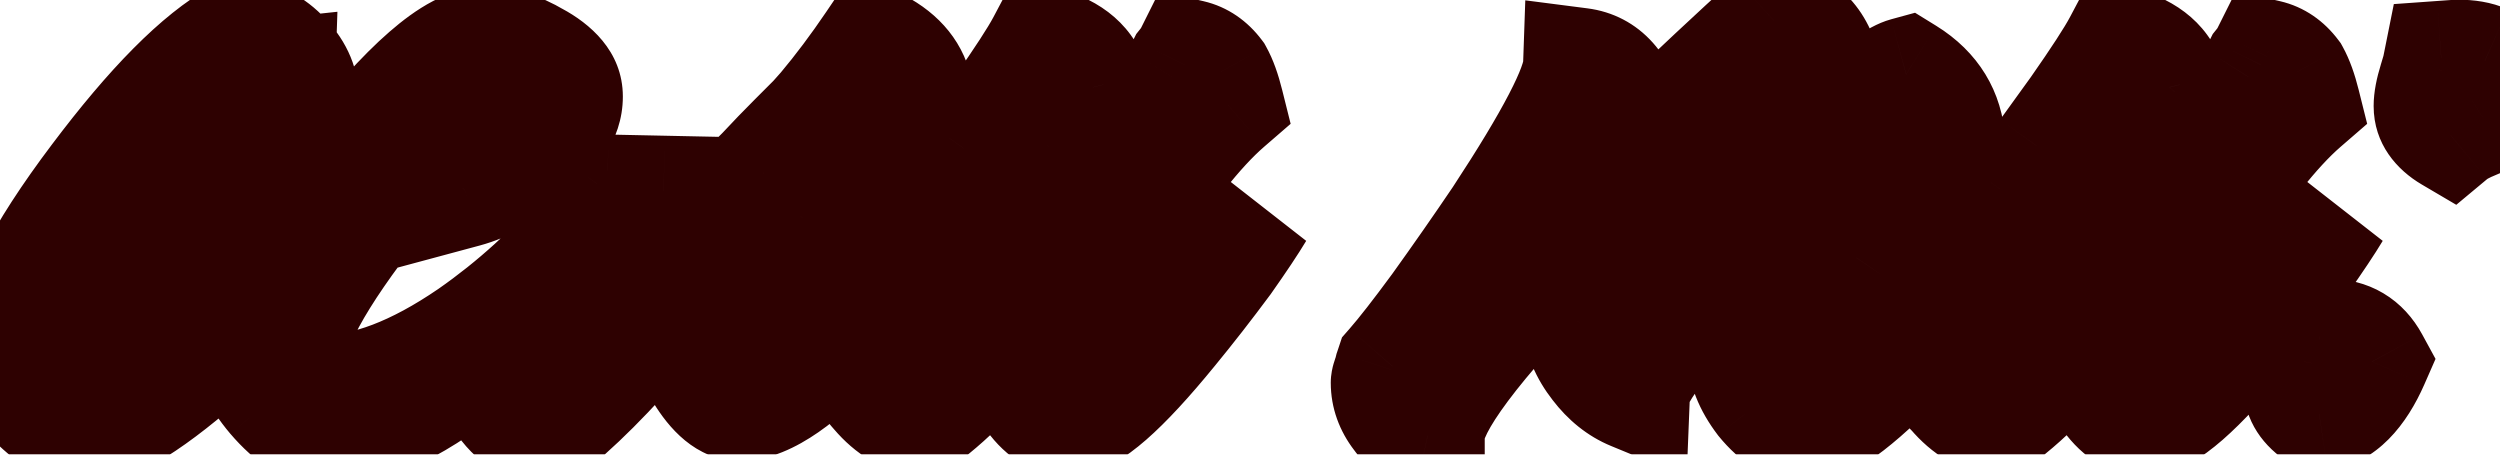 <?xml version="1.0" encoding="UTF-8"?> <svg xmlns="http://www.w3.org/2000/svg" width="121" height="22" viewBox="0 0 121 22" fill="none"><mask id="path-1-outside-1_909_48" maskUnits="userSpaceOnUse" x="-3" y="-2" width="127" height="27" fill="black"><rect fill="white" x="-3" y="-2" width="127" height="27"></rect><path d="M11.592 1.78C12.349 1.78 13.03 2.083 13.636 2.688C14.279 3.332 14.601 4.013 14.601 4.732L14.43 5.186L14.203 5.697C13.976 6.113 13.787 6.51 13.636 6.888C13.106 7.948 12.595 8.875 12.103 9.67C10.741 11.902 9.511 13.018 8.414 13.018C7.203 13.018 6.257 12.546 5.576 11.6L5.349 11.883L5.122 12.224L4.668 12.962C4.214 13.567 3.854 14.097 3.589 14.551C2.757 15.951 2.341 17.049 2.341 17.843C2.341 18.789 2.719 19.262 3.476 19.262C4.952 19.262 7.165 18.108 10.117 15.8C11.252 14.892 12.387 13.908 13.522 12.848C14.506 11.94 15.282 11.146 15.849 10.464C14.866 12.205 13.125 14.229 10.627 16.538C7.903 19.073 5.727 20.53 4.1 20.908C3.23 20.643 2.435 20.151 1.716 19.432C0.922 18.638 0.524 17.824 0.524 16.992C0.524 15.138 1.924 12.356 4.724 8.648C7.373 5.129 9.644 2.84 11.536 1.78H11.592ZM13.466 3.653C12.406 3.767 11.006 4.807 9.265 6.775C8.66 7.494 8.017 8.326 7.335 9.272C7.071 9.575 6.787 9.935 6.484 10.351L6.143 10.862L5.86 11.259C6.011 11.373 6.181 11.448 6.371 11.486C6.56 11.562 6.73 11.6 6.881 11.6C7.979 11.6 9.36 10.54 11.025 8.421C12.614 6.378 13.428 4.788 13.466 3.653ZM23.526 2.121C24.282 2.121 25.077 2.367 25.91 2.859C26.893 3.388 27.385 3.994 27.385 4.675C27.385 5.583 26.78 6.529 25.569 7.513C24.51 8.383 23.488 8.951 22.504 9.216C22.769 8.951 23.053 8.648 23.355 8.307C23.734 7.853 24.074 7.418 24.377 7.002C25.21 5.905 25.645 5.072 25.683 4.505L24.945 4.164C23.393 4.202 21.142 6.075 18.19 9.783C15.315 13.416 13.877 16.065 13.877 17.73C13.877 18.184 14.066 18.524 14.444 18.751C14.747 18.903 15.144 18.978 15.636 18.978C17.755 18.978 20.139 18.07 22.788 16.254C24.907 14.778 26.818 13.037 28.521 11.032C27.499 13.075 25.701 15.156 23.128 17.276C20.328 19.622 17.907 20.795 15.863 20.795C15.031 20.795 14.16 20.265 13.252 19.205C12.42 18.221 12.004 17.294 12.004 16.424C12.004 14.797 13.536 12.035 16.601 8.137C19.704 4.126 22.012 2.121 23.526 2.121ZM32.118 9.329C28.258 13.908 26.309 16.859 26.271 18.184L26.328 18.24C26.82 18.127 28.958 16.216 32.742 12.508C34.029 11.259 35.429 9.878 36.942 8.364C37.472 7.797 37.983 7.267 38.475 6.775C38.891 6.359 39.213 6.037 39.44 5.81L39.894 5.299C40.688 4.353 41.483 3.294 42.278 2.121C43.413 2.65 44.094 3.407 44.321 4.391C43.716 4.921 42.902 5.734 41.88 6.832C40.821 8.043 39.799 9.272 38.815 10.521C36.28 13.775 34.994 16.084 34.956 17.446L35.41 17.957C36.356 17.919 38.059 16.916 40.518 14.948C41.389 14.229 42.297 13.435 43.243 12.565C43.999 11.883 44.624 11.297 45.116 10.805C44.624 11.524 44.075 12.281 43.47 13.075C42.599 14.173 41.767 15.138 40.972 15.97C38.778 18.354 37.056 19.546 35.807 19.546C35.202 19.546 34.596 19.054 33.991 18.07C33.423 17.2 33.139 16.443 33.139 15.8C33.139 15.27 33.575 14.305 34.445 12.905C34.748 12.451 35.088 11.921 35.467 11.316C35.618 11.127 35.788 10.899 35.977 10.635L36.148 10.351L36.318 10.124C35.599 10.843 34.785 11.732 33.877 12.791L32.685 14.267L31.493 15.686C29.488 18.032 27.766 19.754 26.328 20.851C25.799 20.776 25.326 20.511 24.909 20.057C24.531 19.716 24.209 19.262 23.944 18.695C24.512 16.5 26.328 13.359 29.393 9.272L32.118 9.329ZM50.522 2.121C51.846 2.461 52.641 3.161 52.906 4.221C52.225 4.94 51.43 5.829 50.522 6.888C49.311 8.251 48.214 9.556 47.23 10.805C44.468 14.324 43.087 16.689 43.087 17.9C43.087 18.354 43.295 18.581 43.711 18.581C45.224 18.581 47.873 16.121 51.657 11.202C52.868 9.613 54.174 7.816 55.574 5.81C55.99 5.205 56.425 4.542 56.879 3.823L57.163 3.483L57.333 3.142C57.485 2.953 57.579 2.821 57.617 2.745C58.109 2.859 58.525 3.142 58.866 3.596C59.055 3.937 59.225 4.41 59.377 5.015C57.977 6.226 56.331 8.307 54.438 11.259C52.282 14.627 51.26 17.105 51.373 18.695C52.055 18.657 53.701 17.408 56.312 14.948C57.182 14.078 58.109 13.132 59.093 12.11C59.471 11.732 59.831 11.354 60.171 10.975C60.436 10.672 60.663 10.427 60.852 10.237C60.512 10.805 59.982 11.6 59.263 12.621C58.393 13.794 57.523 14.911 56.652 15.97C54.306 18.846 52.66 20.284 51.714 20.284C51.033 20.284 50.428 19.887 49.898 19.092C49.444 18.373 49.217 17.654 49.217 16.935C49.217 16.594 49.292 16.216 49.444 15.8L49.614 15.232L49.841 14.721C47.836 17.332 46.095 19.168 44.619 20.227C43.862 20.189 43.143 19.773 42.462 18.978C41.781 18.221 41.441 17.465 41.441 16.708C41.441 15.686 42.746 13.321 45.357 9.613L46.946 7.399L47.684 6.378L48.422 5.356C49.481 3.842 50.181 2.764 50.522 2.121ZM67.397 17.73C67.927 17.124 68.665 16.178 69.611 14.892C70.67 13.416 71.673 11.978 72.619 10.578C75.154 6.718 76.441 4.24 76.479 3.142C77.652 3.294 78.427 4.164 78.806 5.753L77.387 7.57L75.968 9.329C74.833 10.805 73.943 12.035 73.3 13.018C77.954 8.364 82.136 4.353 85.844 0.985C87.206 1.175 88.039 2.064 88.341 3.653C86.941 5.053 85.371 6.907 83.63 9.216C81.776 11.713 80.49 13.756 79.771 15.346C80.263 14.778 81.057 13.927 82.155 12.791C83.441 11.467 84.69 10.2 85.901 8.989C89.306 5.621 91.425 3.823 92.258 3.596C93.544 4.391 94.225 5.507 94.301 6.945C93.128 7.967 91.633 9.802 89.817 12.451C87.774 15.365 86.733 17.37 86.695 18.468L87.093 18.922C88.039 18.884 89.798 17.805 92.371 15.686C93.242 14.892 94.188 14.04 95.209 13.132C95.966 12.413 96.591 11.789 97.082 11.259C96.893 11.524 96.666 11.827 96.401 12.167C96.061 12.583 95.72 13.018 95.38 13.473C94.434 14.608 93.525 15.648 92.655 16.594C90.158 19.281 88.417 20.624 87.433 20.624C86.714 20.624 86.014 20.208 85.333 19.376C84.728 18.581 84.425 17.805 84.425 17.049C84.425 16.178 85.333 14.343 87.15 11.543C87.755 10.635 88.474 9.575 89.306 8.364C89.571 8.024 89.874 7.607 90.215 7.116L90.612 6.548C90.725 6.397 90.82 6.264 90.896 6.151C90.29 6.643 89.401 7.437 88.228 8.535C86.828 9.859 85.504 11.146 84.255 12.394C80.811 15.876 79.071 18.089 79.033 19.035C78.39 18.77 77.822 18.316 77.33 17.673C76.8 16.992 76.516 16.311 76.479 15.63C77.425 14.04 78.749 12.072 80.452 9.726L82.552 6.832L84.595 3.937C83.687 4.694 82.495 5.753 81.019 7.116C79.127 8.856 77.387 10.521 75.797 12.11C71.332 16.651 69.1 19.64 69.1 21.078C68.57 20.965 68.116 20.643 67.738 20.113C67.359 19.622 67.17 19.092 67.17 18.524C67.17 18.449 67.208 18.316 67.284 18.127L67.34 17.9L67.397 17.73ZM98.936 10.918C98.558 11.373 97.915 12.281 97.007 13.643C95.569 15.611 95.304 16.822 96.212 17.276H96.326C99.693 14.438 100.564 12.319 98.936 10.918ZM93.715 17.616C93.601 17.313 93.544 17.011 93.544 16.708C93.544 15.686 94.85 13.321 97.461 9.613L99.05 7.399L99.788 6.378L100.526 5.356C101.585 3.842 102.285 2.764 102.626 2.121C103.95 2.461 104.745 3.161 105.01 4.221C104.329 4.94 103.534 5.829 102.626 6.888C101.718 7.948 100.866 8.951 100.072 9.897C101.283 10.616 101.756 11.562 101.491 12.735C101.264 13.756 100.507 14.986 99.22 16.424C100.507 15.213 102.02 13.473 103.761 11.202C104.972 9.613 106.277 7.816 107.677 5.81C108.094 5.205 108.529 4.542 108.983 3.823L109.267 3.483L109.437 3.142C109.588 2.953 109.683 2.821 109.721 2.745C110.213 2.859 110.629 3.142 110.97 3.596C111.159 3.937 111.329 4.41 111.48 5.015C110.08 6.226 108.434 8.307 106.542 11.259C104.385 14.627 103.364 17.105 103.477 18.695C104.158 18.657 105.804 17.408 108.415 14.948C109.286 14.078 110.213 13.132 111.197 12.11C111.575 11.732 111.934 11.354 112.275 10.975C112.54 10.672 112.767 10.427 112.956 10.237C112.616 10.805 112.086 11.6 111.367 12.621C110.497 13.794 109.626 14.911 108.756 15.97C106.41 18.846 104.764 20.284 103.818 20.284C103.137 20.284 102.531 19.887 102.001 19.092C101.547 18.373 101.32 17.654 101.32 16.935C101.32 16.594 101.396 16.216 101.547 15.8L101.718 15.232L101.945 14.721C99.939 17.332 98.199 19.168 96.723 20.227C95.966 20.189 95.247 19.773 94.566 18.978C94.301 18.713 94.093 18.43 93.942 18.127C93.828 18.013 93.734 17.881 93.658 17.73C93.658 17.692 93.677 17.654 93.715 17.616ZM112.252 16.311L112.706 16.254C113.652 16.254 114.353 16.67 114.807 17.503C114.125 19.054 113.274 19.905 112.252 20.057C111.647 19.678 111.344 19.205 111.344 18.638C111.344 18.335 111.401 17.957 111.515 17.503L111.628 16.935L111.742 16.367L112.252 16.311ZM118.95 2.745C119.48 2.745 119.915 2.821 120.256 2.972C120.672 3.161 120.918 3.483 120.993 3.937C120.842 4.807 120.558 5.375 120.142 5.64L119.858 5.867L119.461 6.037C119.12 6.188 118.837 6.359 118.609 6.548C117.966 6.17 117.645 5.697 117.645 5.129C117.645 4.826 117.72 4.429 117.872 3.937L118.042 3.369L118.155 2.802L118.95 2.745Z"></path></mask><path d="M11.592 1.78C12.349 1.78 13.03 2.083 13.636 2.688C14.279 3.332 14.601 4.013 14.601 4.732L14.43 5.186L14.203 5.697C13.976 6.113 13.787 6.51 13.636 6.888C13.106 7.948 12.595 8.875 12.103 9.67C10.741 11.902 9.511 13.018 8.414 13.018C7.203 13.018 6.257 12.546 5.576 11.6L5.349 11.883L5.122 12.224L4.668 12.962C4.214 13.567 3.854 14.097 3.589 14.551C2.757 15.951 2.341 17.049 2.341 17.843C2.341 18.789 2.719 19.262 3.476 19.262C4.952 19.262 7.165 18.108 10.117 15.8C11.252 14.892 12.387 13.908 13.522 12.848C14.506 11.94 15.282 11.146 15.849 10.464C14.866 12.205 13.125 14.229 10.627 16.538C7.903 19.073 5.727 20.53 4.1 20.908C3.23 20.643 2.435 20.151 1.716 19.432C0.922 18.638 0.524 17.824 0.524 16.992C0.524 15.138 1.924 12.356 4.724 8.648C7.373 5.129 9.644 2.84 11.536 1.78H11.592ZM13.466 3.653C12.406 3.767 11.006 4.807 9.265 6.775C8.66 7.494 8.017 8.326 7.335 9.272C7.071 9.575 6.787 9.935 6.484 10.351L6.143 10.862L5.86 11.259C6.011 11.373 6.181 11.448 6.371 11.486C6.56 11.562 6.73 11.6 6.881 11.6C7.979 11.6 9.36 10.54 11.025 8.421C12.614 6.378 13.428 4.788 13.466 3.653ZM23.526 2.121C24.282 2.121 25.077 2.367 25.91 2.859C26.893 3.388 27.385 3.994 27.385 4.675C27.385 5.583 26.78 6.529 25.569 7.513C24.51 8.383 23.488 8.951 22.504 9.216C22.769 8.951 23.053 8.648 23.355 8.307C23.734 7.853 24.074 7.418 24.377 7.002C25.21 5.905 25.645 5.072 25.683 4.505L24.945 4.164C23.393 4.202 21.142 6.075 18.19 9.783C15.315 13.416 13.877 16.065 13.877 17.73C13.877 18.184 14.066 18.524 14.444 18.751C14.747 18.903 15.144 18.978 15.636 18.978C17.755 18.978 20.139 18.07 22.788 16.254C24.907 14.778 26.818 13.037 28.521 11.032C27.499 13.075 25.701 15.156 23.128 17.276C20.328 19.622 17.907 20.795 15.863 20.795C15.031 20.795 14.16 20.265 13.252 19.205C12.42 18.221 12.004 17.294 12.004 16.424C12.004 14.797 13.536 12.035 16.601 8.137C19.704 4.126 22.012 2.121 23.526 2.121ZM32.118 9.329C28.258 13.908 26.309 16.859 26.271 18.184L26.328 18.24C26.82 18.127 28.958 16.216 32.742 12.508C34.029 11.259 35.429 9.878 36.942 8.364C37.472 7.797 37.983 7.267 38.475 6.775C38.891 6.359 39.213 6.037 39.44 5.81L39.894 5.299C40.688 4.353 41.483 3.294 42.278 2.121C43.413 2.65 44.094 3.407 44.321 4.391C43.716 4.921 42.902 5.734 41.88 6.832C40.821 8.043 39.799 9.272 38.815 10.521C36.28 13.775 34.994 16.084 34.956 17.446L35.41 17.957C36.356 17.919 38.059 16.916 40.518 14.948C41.389 14.229 42.297 13.435 43.243 12.565C43.999 11.883 44.624 11.297 45.116 10.805C44.624 11.524 44.075 12.281 43.47 13.075C42.599 14.173 41.767 15.138 40.972 15.97C38.778 18.354 37.056 19.546 35.807 19.546C35.202 19.546 34.596 19.054 33.991 18.07C33.423 17.2 33.139 16.443 33.139 15.8C33.139 15.27 33.575 14.305 34.445 12.905C34.748 12.451 35.088 11.921 35.467 11.316C35.618 11.127 35.788 10.899 35.977 10.635L36.148 10.351L36.318 10.124C35.599 10.843 34.785 11.732 33.877 12.791L32.685 14.267L31.493 15.686C29.488 18.032 27.766 19.754 26.328 20.851C25.799 20.776 25.326 20.511 24.909 20.057C24.531 19.716 24.209 19.262 23.944 18.695C24.512 16.5 26.328 13.359 29.393 9.272L32.118 9.329ZM50.522 2.121C51.846 2.461 52.641 3.161 52.906 4.221C52.225 4.94 51.43 5.829 50.522 6.888C49.311 8.251 48.214 9.556 47.23 10.805C44.468 14.324 43.087 16.689 43.087 17.9C43.087 18.354 43.295 18.581 43.711 18.581C45.224 18.581 47.873 16.121 51.657 11.202C52.868 9.613 54.174 7.816 55.574 5.81C55.99 5.205 56.425 4.542 56.879 3.823L57.163 3.483L57.333 3.142C57.485 2.953 57.579 2.821 57.617 2.745C58.109 2.859 58.525 3.142 58.866 3.596C59.055 3.937 59.225 4.41 59.377 5.015C57.977 6.226 56.331 8.307 54.438 11.259C52.282 14.627 51.26 17.105 51.373 18.695C52.055 18.657 53.701 17.408 56.312 14.948C57.182 14.078 58.109 13.132 59.093 12.11C59.471 11.732 59.831 11.354 60.171 10.975C60.436 10.672 60.663 10.427 60.852 10.237C60.512 10.805 59.982 11.6 59.263 12.621C58.393 13.794 57.523 14.911 56.652 15.97C54.306 18.846 52.66 20.284 51.714 20.284C51.033 20.284 50.428 19.887 49.898 19.092C49.444 18.373 49.217 17.654 49.217 16.935C49.217 16.594 49.292 16.216 49.444 15.8L49.614 15.232L49.841 14.721C47.836 17.332 46.095 19.168 44.619 20.227C43.862 20.189 43.143 19.773 42.462 18.978C41.781 18.221 41.441 17.465 41.441 16.708C41.441 15.686 42.746 13.321 45.357 9.613L46.946 7.399L47.684 6.378L48.422 5.356C49.481 3.842 50.181 2.764 50.522 2.121ZM67.397 17.73C67.927 17.124 68.665 16.178 69.611 14.892C70.67 13.416 71.673 11.978 72.619 10.578C75.154 6.718 76.441 4.24 76.479 3.142C77.652 3.294 78.427 4.164 78.806 5.753L77.387 7.57L75.968 9.329C74.833 10.805 73.943 12.035 73.3 13.018C77.954 8.364 82.136 4.353 85.844 0.985C87.206 1.175 88.039 2.064 88.341 3.653C86.941 5.053 85.371 6.907 83.63 9.216C81.776 11.713 80.49 13.756 79.771 15.346C80.263 14.778 81.057 13.927 82.155 12.791C83.441 11.467 84.69 10.2 85.901 8.989C89.306 5.621 91.425 3.823 92.258 3.596C93.544 4.391 94.225 5.507 94.301 6.945C93.128 7.967 91.633 9.802 89.817 12.451C87.774 15.365 86.733 17.37 86.695 18.468L87.093 18.922C88.039 18.884 89.798 17.805 92.371 15.686C93.242 14.892 94.188 14.04 95.209 13.132C95.966 12.413 96.591 11.789 97.082 11.259C96.893 11.524 96.666 11.827 96.401 12.167C96.061 12.583 95.72 13.018 95.38 13.473C94.434 14.608 93.525 15.648 92.655 16.594C90.158 19.281 88.417 20.624 87.433 20.624C86.714 20.624 86.014 20.208 85.333 19.376C84.728 18.581 84.425 17.805 84.425 17.049C84.425 16.178 85.333 14.343 87.15 11.543C87.755 10.635 88.474 9.575 89.306 8.364C89.571 8.024 89.874 7.607 90.215 7.116L90.612 6.548C90.725 6.397 90.82 6.264 90.896 6.151C90.29 6.643 89.401 7.437 88.228 8.535C86.828 9.859 85.504 11.146 84.255 12.394C80.811 15.876 79.071 18.089 79.033 19.035C78.39 18.77 77.822 18.316 77.33 17.673C76.8 16.992 76.516 16.311 76.479 15.63C77.425 14.04 78.749 12.072 80.452 9.726L82.552 6.832L84.595 3.937C83.687 4.694 82.495 5.753 81.019 7.116C79.127 8.856 77.387 10.521 75.797 12.11C71.332 16.651 69.1 19.64 69.1 21.078C68.57 20.965 68.116 20.643 67.738 20.113C67.359 19.622 67.17 19.092 67.17 18.524C67.17 18.449 67.208 18.316 67.284 18.127L67.34 17.9L67.397 17.73ZM98.936 10.918C98.558 11.373 97.915 12.281 97.007 13.643C95.569 15.611 95.304 16.822 96.212 17.276H96.326C99.693 14.438 100.564 12.319 98.936 10.918ZM93.715 17.616C93.601 17.313 93.544 17.011 93.544 16.708C93.544 15.686 94.85 13.321 97.461 9.613L99.05 7.399L99.788 6.378L100.526 5.356C101.585 3.842 102.285 2.764 102.626 2.121C103.95 2.461 104.745 3.161 105.01 4.221C104.329 4.94 103.534 5.829 102.626 6.888C101.718 7.948 100.866 8.951 100.072 9.897C101.283 10.616 101.756 11.562 101.491 12.735C101.264 13.756 100.507 14.986 99.22 16.424C100.507 15.213 102.02 13.473 103.761 11.202C104.972 9.613 106.277 7.816 107.677 5.81C108.094 5.205 108.529 4.542 108.983 3.823L109.267 3.483L109.437 3.142C109.588 2.953 109.683 2.821 109.721 2.745C110.213 2.859 110.629 3.142 110.97 3.596C111.159 3.937 111.329 4.41 111.48 5.015C110.08 6.226 108.434 8.307 106.542 11.259C104.385 14.627 103.364 17.105 103.477 18.695C104.158 18.657 105.804 17.408 108.415 14.948C109.286 14.078 110.213 13.132 111.197 12.11C111.575 11.732 111.934 11.354 112.275 10.975C112.54 10.672 112.767 10.427 112.956 10.237C112.616 10.805 112.086 11.6 111.367 12.621C110.497 13.794 109.626 14.911 108.756 15.97C106.41 18.846 104.764 20.284 103.818 20.284C103.137 20.284 102.531 19.887 102.001 19.092C101.547 18.373 101.32 17.654 101.32 16.935C101.32 16.594 101.396 16.216 101.547 15.8L101.718 15.232L101.945 14.721C99.939 17.332 98.199 19.168 96.723 20.227C95.966 20.189 95.247 19.773 94.566 18.978C94.301 18.713 94.093 18.43 93.942 18.127C93.828 18.013 93.734 17.881 93.658 17.73C93.658 17.692 93.677 17.654 93.715 17.616ZM112.252 16.311L112.706 16.254C113.652 16.254 114.353 16.67 114.807 17.503C114.125 19.054 113.274 19.905 112.252 20.057C111.647 19.678 111.344 19.205 111.344 18.638C111.344 18.335 111.401 17.957 111.515 17.503L111.628 16.935L111.742 16.367L112.252 16.311ZM118.95 2.745C119.48 2.745 119.915 2.821 120.256 2.972C120.672 3.161 120.918 3.483 120.993 3.937C120.842 4.807 120.558 5.375 120.142 5.64L119.858 5.867L119.461 6.037C119.12 6.188 118.837 6.359 118.609 6.548C117.966 6.17 117.645 5.697 117.645 5.129C117.645 4.826 117.72 4.429 117.872 3.937L118.042 3.369L118.155 2.802L118.95 2.745Z" fill="#EEBF87"></path><path d="M13.636 2.688L11.683 4.641L11.683 4.641L13.636 2.688ZM14.601 4.732L17.186 5.701L17.362 5.232V4.732H14.601ZM14.43 5.186L16.953 6.307L16.987 6.232L17.016 6.155L14.43 5.186ZM14.203 5.697L16.627 7.019L16.681 6.92L16.727 6.818L14.203 5.697ZM13.636 6.888L16.105 8.123L16.157 8.021L16.199 7.914L13.636 6.888ZM12.103 9.67L9.756 8.216L9.751 8.224L9.746 8.232L12.103 9.67ZM5.576 11.6L7.817 9.986L5.692 7.035L3.42 9.875L5.576 11.6ZM5.349 11.883L3.193 10.159L3.118 10.252L3.051 10.352L5.349 11.883ZM5.122 12.224L2.824 10.692L2.797 10.734L2.77 10.777L5.122 12.224ZM4.668 12.962L6.877 14.618L6.953 14.517L7.019 14.409L4.668 12.962ZM3.589 14.551L5.963 15.962L5.968 15.952L5.974 15.942L3.589 14.551ZM10.117 15.8L11.818 17.975L11.83 17.965L11.841 17.956L10.117 15.8ZM13.522 12.848L11.649 10.819L11.644 10.825L11.638 10.83L13.522 12.848ZM15.849 10.464L18.253 11.823L13.728 8.697L15.849 10.464ZM10.627 16.538L8.753 14.51L8.747 14.516L10.627 16.538ZM4.1 20.908L3.296 23.55L4.004 23.765L4.726 23.598L4.1 20.908ZM1.716 19.432L3.669 17.48L1.716 19.432ZM4.724 8.648L6.928 10.312L6.93 10.309L4.724 8.648ZM11.536 1.78V-0.981H10.815L10.187 -0.629L11.536 1.78ZM13.466 3.653L16.225 3.745L16.331 0.569L13.171 0.908L13.466 3.653ZM9.265 6.775L7.197 4.946L7.175 4.971L7.153 4.996L9.265 6.775ZM7.335 9.272L9.413 11.091L9.5 10.992L9.576 10.886L7.335 9.272ZM6.484 10.351L4.251 8.727L4.218 8.772L4.187 8.819L6.484 10.351ZM6.143 10.862L8.39 12.466L8.416 12.43L8.441 12.393L6.143 10.862ZM5.86 11.259L3.613 9.654L2.045 11.849L4.203 13.468L5.86 11.259ZM6.371 11.486L7.396 8.922L7.161 8.828L6.912 8.779L6.371 11.486ZM11.025 8.421L13.196 10.127L13.204 10.116L11.025 8.421ZM11.592 4.541C11.596 4.541 11.59 4.541 11.577 4.539C11.564 4.536 11.554 4.532 11.55 4.53C11.538 4.525 11.585 4.542 11.683 4.641L15.588 0.736C14.539 -0.313 13.18 -0.981 11.592 -0.981V4.541ZM11.683 4.641C11.826 4.783 11.862 4.86 11.863 4.861C11.863 4.861 11.861 4.857 11.858 4.849C11.856 4.842 11.852 4.831 11.849 4.818C11.843 4.79 11.84 4.76 11.84 4.732H17.362C17.362 3.099 16.605 1.752 15.588 0.736L11.683 4.641ZM12.015 3.762L11.845 4.216L17.016 6.155L17.186 5.701L12.015 3.762ZM11.907 4.064L11.68 4.575L16.727 6.818L16.953 6.307L11.907 4.064ZM11.779 4.374C11.508 4.872 11.27 5.368 11.072 5.863L16.199 7.914C16.304 7.652 16.444 7.354 16.627 7.019L11.779 4.374ZM11.166 5.654C10.664 6.657 10.194 7.509 9.756 8.216L14.451 11.123C14.996 10.242 15.548 9.239 16.105 8.123L11.166 5.654ZM9.746 8.232C9.133 9.236 8.645 9.827 8.303 10.137C7.943 10.464 7.998 10.258 8.414 10.258V15.78C9.927 15.78 11.145 15.015 12.015 14.226C12.904 13.419 13.711 12.336 14.46 11.108L9.746 8.232ZM8.414 10.258C8.175 10.258 8.068 10.213 8.031 10.194C7.997 10.177 7.923 10.134 7.817 9.986L3.335 13.213C4.558 14.912 6.356 15.78 8.414 15.78V10.258ZM3.42 9.875L3.193 10.159L7.505 13.608L7.732 13.324L3.42 9.875ZM3.051 10.352L2.824 10.692L7.419 13.755L7.646 13.415L3.051 10.352ZM2.77 10.777L2.316 11.515L7.019 14.409L7.473 13.671L2.77 10.777ZM2.459 11.305C1.966 11.962 1.54 12.584 1.204 13.16L5.974 15.942C6.168 15.61 6.461 15.172 6.877 14.618L2.459 11.305ZM1.216 13.14C0.345 14.605 -0.421 16.254 -0.421 17.843H5.102C5.102 17.9 5.094 17.774 5.234 17.403C5.369 17.049 5.599 16.573 5.963 15.962L1.216 13.14ZM-0.421 17.843C-0.421 18.611 -0.279 19.698 0.468 20.632C1.31 21.684 2.488 22.023 3.476 22.023V16.501C3.569 16.501 3.778 16.515 4.041 16.625C4.32 16.741 4.581 16.933 4.78 17.183C5.149 17.644 5.102 18.021 5.102 17.843H-0.421ZM3.476 22.023C4.866 22.023 6.257 21.503 7.519 20.845C8.83 20.162 10.268 19.187 11.818 17.975L8.416 13.625C7.014 14.721 5.869 15.477 4.966 15.948C4.015 16.444 3.562 16.501 3.476 16.501V22.023ZM11.841 17.956C13.035 17.001 14.223 15.971 15.406 14.867L11.638 10.83C10.551 11.845 9.469 12.782 8.392 13.644L11.841 17.956ZM15.395 14.877C16.427 13.924 17.298 13.039 17.971 12.232L13.728 8.697C13.266 9.252 12.585 9.956 11.649 10.819L15.395 14.877ZM13.446 9.106C12.667 10.483 11.166 12.28 8.753 14.51L12.502 18.565C15.084 16.179 17.064 13.927 18.253 11.823L13.446 9.106ZM8.747 14.516C6.04 17.035 4.329 18.02 3.475 18.219L4.726 23.598C7.126 23.039 9.766 21.111 12.508 18.559L8.747 14.516ZM4.904 18.267C4.516 18.149 4.105 17.917 3.669 17.48L-0.236 21.385C0.765 22.386 1.943 23.138 3.296 23.55L4.904 18.267ZM3.669 17.48C3.437 17.249 3.34 17.09 3.303 17.015C3.272 16.951 3.285 16.952 3.285 16.992H-2.237C-2.237 18.784 -1.362 20.259 -0.236 21.385L3.669 17.48ZM3.285 16.992C3.285 16.695 3.419 15.991 4.041 14.757C4.639 13.568 5.584 12.091 6.928 10.312L2.521 6.984C1.065 8.913 -0.09 10.681 -0.892 12.274C-1.671 13.821 -2.237 15.435 -2.237 16.992H3.285ZM6.93 10.309C9.538 6.844 11.522 4.952 12.885 4.189L10.187 -0.629C7.765 0.727 5.209 3.413 2.518 6.988L6.93 10.309ZM11.536 4.541H11.592V-0.981H11.536V4.541ZM13.171 0.908C11.932 1.041 10.844 1.656 9.974 2.303C9.064 2.979 8.137 3.883 7.197 4.946L11.333 8.604C12.134 7.699 12.777 7.099 13.268 6.735C13.798 6.341 13.939 6.379 13.76 6.399L13.171 0.908ZM7.153 4.996C6.494 5.78 5.807 6.669 5.095 7.659L9.576 10.886C10.226 9.984 10.826 9.208 11.377 8.553L7.153 4.996ZM5.258 7.454C4.925 7.834 4.59 8.261 4.251 8.727L8.717 11.975C8.984 11.608 9.216 11.316 9.413 11.091L5.258 7.454ZM4.187 8.819L3.846 9.33L8.441 12.393L8.781 11.882L4.187 8.819ZM3.897 9.257L3.613 9.654L8.106 12.864L8.39 12.466L3.897 9.257ZM4.203 13.468C4.691 13.834 5.244 14.076 5.829 14.194L6.912 8.779C7.119 8.82 7.331 8.911 7.516 9.05L4.203 13.468ZM5.345 14.05C5.754 14.213 6.28 14.361 6.881 14.361V8.838C7.18 8.838 7.365 8.91 7.396 8.922L5.345 14.05ZM6.881 14.361C8.302 14.361 9.511 13.693 10.421 12.996C11.366 12.271 12.29 11.28 13.196 10.127L8.854 6.715C8.095 7.681 7.496 8.279 7.06 8.614C6.588 8.976 6.558 8.838 6.881 8.838V14.361ZM13.204 10.116C14.062 9.013 14.773 7.955 15.285 6.955C15.782 5.983 16.187 4.885 16.225 3.745L10.706 3.561C10.706 3.556 10.686 3.82 10.369 4.438C10.068 5.027 9.577 5.786 8.845 6.726L13.204 10.116ZM25.91 2.859L24.505 5.236L24.552 5.264L24.601 5.29L25.91 2.859ZM25.569 7.513L23.828 5.37L23.822 5.375L23.817 5.379L25.569 7.513ZM22.504 9.216L20.552 7.263L13.248 14.567L23.222 11.882L22.504 9.216ZM23.355 8.307L25.419 10.142L25.448 10.109L25.477 10.075L23.355 8.307ZM24.377 7.002L22.177 5.333L22.16 5.355L22.144 5.378L24.377 7.002ZM25.683 4.505L28.438 4.688L28.564 2.793L26.84 1.998L25.683 4.505ZM24.945 4.164L26.102 1.657L25.519 1.388L24.877 1.404L24.945 4.164ZM18.19 9.783L16.03 8.064L16.026 8.069L18.19 9.783ZM14.444 18.751L13.024 21.119L13.114 21.173L13.209 21.221L14.444 18.751ZM22.788 16.254L24.349 18.531L24.358 18.525L24.366 18.52L22.788 16.254ZM28.521 11.032L30.99 12.267L26.416 9.245L28.521 11.032ZM23.128 17.276L21.373 15.144L21.364 15.152L21.355 15.159L23.128 17.276ZM13.252 19.205L11.144 20.989L11.15 20.996L11.156 21.002L13.252 19.205ZM16.601 8.137L18.771 9.844L18.778 9.835L18.785 9.827L16.601 8.137ZM23.526 4.882C23.669 4.882 23.982 4.926 24.505 5.236L27.314 0.481C26.172 -0.193 24.896 -0.64 23.526 -0.64V4.882ZM24.601 5.29C24.741 5.365 24.826 5.423 24.872 5.459C24.918 5.494 24.909 5.494 24.873 5.451C24.836 5.405 24.77 5.31 24.714 5.164C24.657 5.014 24.624 4.845 24.624 4.675H30.146C30.146 2.437 28.49 1.112 27.219 0.427L24.601 5.29ZM24.624 4.675C24.624 4.489 24.692 4.443 24.606 4.577C24.51 4.727 24.287 4.997 23.828 5.37L27.31 9.656C28.72 8.511 30.146 6.856 30.146 4.675H24.624ZM23.817 5.379C22.961 6.082 22.284 6.415 21.786 6.55L23.222 11.882C24.692 11.486 26.058 10.684 27.322 9.646L23.817 5.379ZM24.456 11.168C24.767 10.858 25.088 10.514 25.419 10.142L21.292 6.473C21.018 6.782 20.771 7.044 20.552 7.263L24.456 11.168ZM25.477 10.075C25.888 9.581 26.267 9.098 26.61 8.626L22.144 5.378C21.882 5.739 21.579 6.126 21.234 6.54L25.477 10.075ZM26.577 8.671C27.047 8.05 27.461 7.434 27.775 6.834C28.069 6.271 28.382 5.525 28.438 4.688L22.928 4.321C22.938 4.166 22.968 4.084 22.964 4.096C22.961 4.105 22.94 4.162 22.881 4.276C22.759 4.508 22.539 4.856 22.177 5.333L26.577 8.671ZM26.84 1.998L26.102 1.657L23.788 6.671L24.526 7.011L26.84 1.998ZM24.877 1.404C23.129 1.446 21.563 2.446 20.327 3.475C18.995 4.582 17.561 6.141 16.03 8.064L20.351 11.503C21.771 9.718 22.938 8.485 23.858 7.72C24.873 6.875 25.209 6.919 25.012 6.924L24.877 1.404ZM16.026 8.069C14.536 9.952 13.352 11.66 12.528 13.177C11.741 14.627 11.116 16.2 11.116 17.73H16.638C16.638 17.595 16.731 17.01 17.382 15.812C17.996 14.68 18.969 13.248 20.355 11.497L16.026 8.069ZM11.116 17.73C11.116 19.119 11.784 20.375 13.024 21.119L15.865 16.384C16.035 16.486 16.262 16.678 16.432 16.985C16.601 17.288 16.638 17.566 16.638 17.73H11.116ZM13.209 21.221C14.029 21.631 14.896 21.739 15.636 21.739V16.217C15.584 16.217 15.545 16.215 15.519 16.213C15.493 16.211 15.483 16.209 15.486 16.209C15.49 16.21 15.564 16.224 15.679 16.282L13.209 21.221ZM15.636 21.739C18.532 21.739 21.463 20.51 24.349 18.531L21.226 13.977C18.815 15.63 16.978 16.217 15.636 16.217V21.739ZM24.366 18.52C26.684 16.905 28.771 15.003 30.625 12.819L26.416 9.245C24.864 11.072 23.13 12.651 21.21 13.988L24.366 18.52ZM26.051 9.797C25.262 11.374 23.774 13.167 21.373 15.144L24.884 19.407C27.629 17.146 29.735 14.776 30.99 12.267L26.051 9.797ZM21.355 15.159C18.702 17.382 16.914 18.034 15.863 18.034V23.556C18.899 23.556 21.954 21.861 24.902 19.392L21.355 15.159ZM15.863 18.034C16.056 18.034 16.121 18.099 16.022 18.039C15.908 17.97 15.678 17.793 15.348 17.409L11.156 21.002C12.246 22.274 13.816 23.556 15.863 23.556V18.034ZM15.36 17.422C14.753 16.704 14.764 16.391 14.764 16.424H9.242C9.242 18.198 10.087 19.739 11.144 20.989L15.36 17.422ZM14.764 16.424C14.764 16.429 14.768 16.272 14.898 15.901C15.023 15.543 15.235 15.07 15.567 14.472C16.234 13.27 17.285 11.734 18.771 9.844L14.431 6.43C12.852 8.438 11.604 10.232 10.739 11.793C9.921 13.265 9.242 14.878 9.242 16.424H14.764ZM18.785 9.827C20.288 7.884 21.513 6.541 22.47 5.709C23.556 4.766 23.844 4.882 23.526 4.882V-0.64C21.694 -0.64 20.071 0.478 18.848 1.541C17.497 2.714 16.017 4.379 14.417 6.448L18.785 9.827ZM32.118 9.329L34.229 11.109L37.954 6.689L32.175 6.569L32.118 9.329ZM26.271 18.184L23.512 18.105L23.477 19.294L24.319 20.136L26.271 18.184ZM26.328 18.24L24.376 20.193L25.458 21.275L26.949 20.931L26.328 18.24ZM32.742 12.508L30.819 10.526L30.809 10.536L32.742 12.508ZM36.942 8.364L38.895 10.317L38.928 10.283L38.961 10.248L36.942 8.364ZM39.44 5.81L41.392 7.762L41.45 7.705L41.503 7.644L39.44 5.81ZM39.894 5.299L41.958 7.134L41.983 7.105L42.008 7.075L39.894 5.299ZM42.278 2.121L43.445 -0.381L41.312 -1.377L39.992 0.572L42.278 2.121ZM44.321 4.391L46.139 6.469L47.383 5.381L47.011 3.77L44.321 4.391ZM41.88 6.832L39.86 4.95L39.831 4.981L39.803 5.014L41.88 6.832ZM38.815 10.521L36.647 8.812L36.642 8.818L36.637 8.824L38.815 10.521ZM34.956 17.446L32.196 17.369L32.165 18.463L32.892 19.28L34.956 17.446ZM35.41 17.957L33.346 19.791L34.214 20.768L35.52 20.715L35.41 17.957ZM40.518 14.948L42.243 17.104L42.26 17.091L42.277 17.077L40.518 14.948ZM43.243 12.565L41.396 10.512L41.384 10.522L41.373 10.533L43.243 12.565ZM45.116 10.805L47.395 12.364L43.163 8.853L45.116 10.805ZM43.47 13.075L45.633 14.791L45.65 14.77L45.666 14.749L43.47 13.075ZM40.972 15.97L38.975 14.064L38.958 14.082L38.941 14.1L40.972 15.97ZM33.991 18.07L36.342 16.623L36.323 16.592L36.303 16.562L33.991 18.07ZM34.445 12.905L32.148 11.373L32.123 11.41L32.1 11.447L34.445 12.905ZM35.467 11.316L33.31 9.591L33.21 9.716L33.125 9.852L35.467 11.316ZM35.977 10.635L38.224 12.239L38.288 12.15L38.345 12.055L35.977 10.635ZM36.148 10.351L33.939 8.694L33.853 8.808L33.78 8.93L36.148 10.351ZM36.318 10.124L38.527 11.78L34.366 8.171L36.318 10.124ZM33.877 12.791L31.781 10.995L31.755 11.025L31.729 11.057L33.877 12.791ZM32.685 14.267L34.8 16.043L34.817 16.023L34.833 16.002L32.685 14.267ZM31.493 15.686L33.592 17.48L33.6 17.471L33.608 17.462L31.493 15.686ZM26.328 20.851L25.938 23.585L27.083 23.748L28.003 23.046L26.328 20.851ZM24.909 20.057L26.945 18.191L26.855 18.093L26.756 18.005L24.909 20.057ZM23.944 18.695L21.271 18.003L21.023 18.963L21.442 19.862L23.944 18.695ZM29.393 9.272L29.451 6.512L28.034 6.482L27.184 7.616L29.393 9.272ZM30.007 7.55C28.048 9.873 26.518 11.85 25.457 13.455C24.928 14.257 24.481 15.018 24.154 15.722C23.852 16.373 23.537 17.212 23.512 18.105L29.031 18.262C29.025 18.493 28.968 18.467 29.162 18.049C29.332 17.683 29.62 17.172 30.066 16.498C30.954 15.152 32.328 13.364 34.229 11.109L30.007 7.55ZM24.319 20.136L24.376 20.193L28.281 16.288L28.224 16.231L24.319 20.136ZM26.949 20.931C27.485 20.807 27.9 20.551 28.05 20.457C28.27 20.32 28.488 20.161 28.69 20.006C29.097 19.693 29.586 19.276 30.141 18.781C31.257 17.783 32.773 16.343 34.675 14.48L30.809 10.536C28.927 12.38 27.482 13.751 26.461 14.664C25.946 15.123 25.572 15.438 25.322 15.63C25.262 15.677 25.215 15.711 25.18 15.736C25.144 15.761 25.128 15.771 25.13 15.77C25.131 15.769 25.14 15.764 25.156 15.755C25.171 15.746 25.198 15.732 25.235 15.714C25.29 15.687 25.46 15.607 25.707 15.55L26.949 20.931ZM34.665 14.489C35.963 13.229 37.373 11.838 38.895 10.317L34.99 6.412C33.484 7.918 32.094 9.289 30.819 10.526L34.665 14.489ZM38.961 10.248C39.471 9.701 39.96 9.194 40.427 8.727L36.523 4.823C36.006 5.339 35.473 5.892 34.924 6.48L38.961 10.248ZM40.427 8.727C40.843 8.311 41.165 7.989 41.392 7.762L37.487 3.858C37.26 4.085 36.939 4.406 36.523 4.823L40.427 8.727ZM41.503 7.644L41.958 7.134L37.83 3.465L37.376 3.976L41.503 7.644ZM42.008 7.075C42.872 6.047 43.723 4.91 44.564 3.669L39.992 0.572C39.243 1.678 38.505 2.66 37.78 3.523L42.008 7.075ZM41.11 4.623C41.417 4.766 41.545 4.885 41.588 4.933C41.618 4.966 41.623 4.98 41.631 5.012L47.011 3.77C46.548 1.761 45.146 0.412 43.445 -0.381L41.11 4.623ZM42.503 2.313C41.79 2.937 40.901 3.832 39.86 4.95L43.901 8.713C44.903 7.637 45.641 6.905 46.139 6.469L42.503 2.313ZM39.803 5.014C38.712 6.26 37.66 7.526 36.647 8.812L40.984 12.23C41.938 11.019 42.93 9.826 43.958 8.65L39.803 5.014ZM36.637 8.824C35.325 10.508 34.276 12.023 33.537 13.349C32.845 14.591 32.234 15.995 32.196 17.369L37.716 17.523C37.715 17.534 37.767 17.103 38.361 16.037C38.908 15.055 39.77 13.788 40.993 12.218L36.637 8.824ZM32.892 19.28L33.346 19.791L37.473 16.122L37.019 15.611L32.892 19.28ZM35.52 20.715C36.724 20.667 37.893 20.088 38.797 19.555C39.808 18.96 40.963 18.128 42.243 17.104L38.793 12.792C37.614 13.736 36.688 14.389 35.995 14.797C35.197 15.267 35.042 15.208 35.299 15.198L35.52 20.715ZM42.277 17.077C43.19 16.323 44.135 15.495 45.112 14.596L41.373 10.533C40.459 11.374 39.587 12.136 38.76 12.82L42.277 17.077ZM45.09 14.617C45.868 13.917 46.53 13.295 47.068 12.757L43.163 8.853C42.717 9.299 42.131 9.85 41.396 10.512L45.09 14.617ZM42.837 9.246C42.375 9.921 41.855 10.639 41.273 11.402L45.666 14.749C46.296 13.922 46.873 13.127 47.395 12.364L42.837 9.246ZM41.306 11.36C40.478 12.405 39.701 13.303 38.975 14.064L42.969 17.877C43.833 16.972 44.721 15.941 45.633 14.791L41.306 11.36ZM38.941 14.1C37.915 15.214 37.092 15.947 36.463 16.382C35.783 16.853 35.605 16.785 35.807 16.785V22.307C37.258 22.307 38.565 21.643 39.607 20.922C40.7 20.165 41.834 19.11 43.004 17.84L38.941 14.1ZM35.807 16.785C36.039 16.785 36.24 16.834 36.392 16.896C36.538 16.955 36.619 17.017 36.64 17.034C36.66 17.051 36.638 17.036 36.579 16.964C36.522 16.894 36.441 16.784 36.342 16.623L31.639 19.517C32.309 20.605 33.63 22.307 35.807 22.307V16.785ZM36.303 16.562C36.1 16.25 35.992 16.025 35.938 15.88C35.883 15.736 35.901 15.718 35.901 15.8H30.378C30.378 17.215 30.982 18.51 31.678 19.578L36.303 16.562ZM35.901 15.8C35.901 16.02 35.86 16.135 35.872 16.093C35.88 16.065 35.91 15.976 35.983 15.814C36.131 15.486 36.388 15.009 36.79 14.363L32.1 11.447C31.632 12.201 31.236 12.907 30.949 13.544C30.699 14.097 30.378 14.919 30.378 15.8H35.901ZM36.742 14.437C37.064 13.954 37.419 13.401 37.808 12.779L33.125 9.852C32.757 10.441 32.431 10.947 32.148 11.373L36.742 14.437ZM37.623 13.041C37.814 12.802 38.015 12.532 38.224 12.239L33.731 9.03C33.561 9.267 33.422 9.452 33.31 9.591L37.623 13.041ZM38.345 12.055L38.515 11.771L33.78 8.93L33.61 9.214L38.345 12.055ZM38.356 12.008L38.527 11.78L34.109 8.467L33.939 8.694L38.356 12.008ZM34.366 8.171C33.582 8.955 32.719 9.9 31.781 10.995L35.974 14.588C36.851 13.564 37.616 12.731 38.27 12.076L34.366 8.171ZM31.729 11.057L30.537 12.532L34.833 16.002L36.025 14.526L31.729 11.057ZM30.571 12.491L29.379 13.91L33.608 17.462L34.8 16.043L30.571 12.491ZM29.395 13.892C27.44 16.178 25.865 17.732 24.653 18.657L28.003 23.046C29.667 21.777 31.535 19.887 33.592 17.48L29.395 13.892ZM26.719 18.118C26.795 18.129 26.869 18.155 26.925 18.187C26.977 18.216 26.981 18.231 26.945 18.191L22.874 21.922C23.653 22.772 24.682 23.405 25.938 23.585L26.719 18.118ZM26.756 18.005C26.709 17.962 26.59 17.834 26.446 17.527L21.442 19.862C21.829 20.69 22.353 21.471 23.062 22.109L26.756 18.005ZM26.617 19.386C27.037 17.763 28.549 14.999 31.602 10.929L27.184 7.616C24.107 11.719 21.987 15.237 21.271 18.003L26.617 19.386ZM29.336 12.033L32.06 12.09L32.175 6.569L29.451 6.512L29.336 12.033ZM50.522 2.121L51.21 -0.553L49.101 -1.096L48.082 0.829L50.522 2.121ZM52.906 4.221L54.91 6.12L55.952 5.02L55.585 3.551L52.906 4.221ZM50.522 6.888L52.586 8.723L52.602 8.704L52.618 8.685L50.522 6.888ZM47.23 10.805L45.061 9.096L45.058 9.1L47.23 10.805ZM51.657 11.202L53.846 12.886L53.853 12.876L51.657 11.202ZM55.574 5.81L57.838 7.391L57.843 7.382L57.849 7.374L55.574 5.81ZM56.879 3.823L54.758 2.056L54.642 2.195L54.545 2.349L56.879 3.823ZM57.163 3.483L59.284 5.25L59.489 5.004L59.633 4.718L57.163 3.483ZM57.333 3.142L55.177 1.418L54.995 1.646L54.864 1.908L57.333 3.142ZM57.617 2.745L58.238 0.055L56.12 -0.434L55.148 1.51L57.617 2.745ZM58.866 3.596L61.279 2.256L61.188 2.091L61.075 1.94L58.866 3.596ZM59.377 5.015L61.183 7.104L62.467 5.993L62.055 4.346L59.377 5.015ZM54.438 11.259L52.114 9.769L52.113 9.77L54.438 11.259ZM51.373 18.695L48.62 18.891L48.813 21.602L51.527 21.451L51.373 18.695ZM56.312 14.948L58.205 16.958L58.235 16.93L58.264 16.901L56.312 14.948ZM59.093 12.11L57.141 10.158L57.122 10.176L57.104 10.195L59.093 12.11ZM60.171 10.975L62.224 12.822L62.236 12.808L62.249 12.793L60.171 10.975ZM60.852 10.237L63.22 11.658L58.9 8.285L60.852 10.237ZM59.263 12.621L61.48 14.266L61.501 14.239L61.521 14.21L59.263 12.621ZM56.652 15.97L54.519 14.217L54.513 14.225L56.652 15.97ZM49.898 19.092L47.563 20.566L47.581 20.595L47.6 20.623L49.898 19.092ZM49.444 15.8L52.038 16.743L52.066 16.669L52.088 16.593L49.444 15.8ZM49.614 15.232L47.091 14.111L47.02 14.271L46.969 14.439L49.614 15.232ZM49.841 14.721L52.364 15.843L47.651 13.039L49.841 14.721ZM44.619 20.227L44.481 22.985L45.445 23.033L46.229 22.47L44.619 20.227ZM42.462 18.978L44.559 17.181L44.537 17.156L44.514 17.131L42.462 18.978ZM45.357 9.613L43.114 8.003L43.107 8.013L43.099 8.023L45.357 9.613ZM46.946 7.399L44.708 5.783L44.703 5.789L46.946 7.399ZM47.684 6.378L49.922 7.994L49.922 7.994L47.684 6.378ZM48.422 5.356L50.66 6.973L50.672 6.956L50.684 6.939L48.422 5.356ZM49.834 4.795C50.194 4.887 50.296 4.982 50.286 4.973C50.279 4.967 50.261 4.948 50.243 4.918C50.225 4.889 50.223 4.874 50.227 4.89L55.585 3.551C55.009 1.248 53.224 -0.036 51.21 -0.553L49.834 4.795ZM50.902 2.322C50.179 3.084 49.353 4.01 48.426 5.092L52.618 8.685C53.508 7.648 54.271 6.795 54.91 6.12L50.902 2.322ZM48.459 5.054C47.216 6.451 46.083 7.799 45.061 9.096L49.399 12.514C50.344 11.313 51.406 10.05 52.586 8.723L48.459 5.054ZM45.058 9.1C43.641 10.905 42.519 12.488 41.738 13.826C41.04 15.022 40.325 16.485 40.325 17.9H45.848C45.848 18.104 45.824 17.779 46.507 16.61C47.107 15.583 48.056 14.224 49.402 12.51L45.058 9.1ZM40.325 17.9C40.325 18.496 40.457 19.458 41.207 20.276C41.999 21.14 43.012 21.342 43.711 21.342V15.82C43.993 15.82 44.694 15.908 45.278 16.545C45.82 17.137 45.848 17.758 45.848 17.9H40.325ZM43.711 21.342C44.795 21.342 45.748 20.92 46.464 20.497C47.216 20.053 47.968 19.45 48.712 18.76C50.2 17.377 51.916 15.394 53.846 12.886L49.469 9.519C47.614 11.93 46.114 13.636 44.954 14.713C44.373 15.253 43.943 15.572 43.654 15.743C43.33 15.935 43.383 15.82 43.711 15.82V21.342ZM53.853 12.876C55.092 11.25 56.42 9.421 57.838 7.391L53.31 4.23C51.927 6.21 50.644 7.976 49.461 9.529L53.853 12.876ZM57.849 7.374C58.288 6.735 58.743 6.043 59.214 5.298L54.545 2.349C54.107 3.042 53.692 3.674 53.298 4.246L57.849 7.374ZM59 5.591L59.284 5.25L55.042 1.715L54.758 2.056L59 5.591ZM59.633 4.718L59.803 4.377L54.864 1.908L54.693 2.248L59.633 4.718ZM59.489 4.867C59.616 4.709 59.898 4.358 60.087 3.98L55.148 1.51C55.173 1.46 55.195 1.42 55.211 1.393C55.227 1.365 55.24 1.344 55.249 1.33C55.265 1.304 55.274 1.291 55.271 1.296C55.268 1.3 55.26 1.312 55.243 1.334C55.227 1.355 55.205 1.383 55.177 1.418L59.489 4.867ZM56.996 5.435C56.909 5.415 56.819 5.376 56.743 5.324C56.671 5.275 56.646 5.238 56.657 5.253L61.075 1.94C60.395 1.034 59.444 0.333 58.238 0.055L56.996 5.435ZM56.452 4.937C56.475 4.979 56.575 5.192 56.698 5.685L62.055 4.346C61.876 3.628 61.635 2.895 61.279 2.256L56.452 4.937ZM57.571 2.927C55.863 4.403 54.046 6.756 52.114 9.769L56.763 12.749C58.615 9.859 60.09 8.049 61.183 7.104L57.571 2.927ZM52.113 9.77C50.985 11.532 50.098 13.146 49.502 14.591C48.925 15.99 48.518 17.474 48.62 18.891L54.128 18.498C54.115 18.326 54.162 17.776 54.607 16.696C55.033 15.663 55.735 14.354 56.764 12.748L52.113 9.77ZM51.527 21.451C52.344 21.406 53.028 21.062 53.401 20.855C53.853 20.606 54.322 20.283 54.788 19.929C55.725 19.218 56.872 18.214 58.205 16.958L54.418 12.939C53.141 14.142 52.158 14.992 51.45 15.53C51.093 15.801 50.859 15.951 50.729 16.023C50.521 16.138 50.744 15.964 51.22 15.938L51.527 21.451ZM58.264 16.901C59.148 16.017 60.088 15.058 61.082 14.026L57.104 10.195C56.13 11.206 55.216 12.14 54.359 12.996L58.264 16.901ZM61.045 14.063C61.456 13.652 61.849 13.238 62.224 12.822L58.119 9.128C57.812 9.469 57.486 9.812 57.141 10.158L61.045 14.063ZM62.249 12.793C62.492 12.516 62.675 12.32 62.805 12.19L58.9 8.285C58.652 8.533 58.381 8.829 58.093 9.157L62.249 12.793ZM58.485 8.817C58.197 9.297 57.713 10.027 57.005 11.032L61.521 14.21C62.251 13.173 62.827 12.313 63.22 11.658L58.485 8.817ZM57.046 10.976C56.201 12.115 55.358 13.195 54.519 14.217L58.786 17.723C59.687 16.626 60.585 15.474 61.48 14.266L57.046 10.976ZM54.513 14.225C53.38 15.613 52.495 16.555 51.842 17.126C51.515 17.412 51.309 17.548 51.215 17.6C51.091 17.669 51.289 17.523 51.714 17.523V23.045C52.612 23.045 53.371 22.719 53.894 22.429C54.448 22.121 54.978 21.718 55.475 21.285C56.467 20.418 57.578 19.203 58.792 17.715L54.513 14.225ZM51.714 17.523C51.817 17.523 51.926 17.538 52.032 17.571C52.137 17.604 52.215 17.645 52.264 17.677C52.354 17.736 52.316 17.742 52.195 17.56L47.6 20.623C48.418 21.85 49.768 23.045 51.714 23.045V17.523ZM52.232 17.617C52.005 17.258 51.978 17.043 51.978 16.935H46.456C46.456 18.265 46.882 19.488 47.563 20.566L52.232 17.617ZM51.978 16.935C51.978 16.969 51.974 16.971 51.981 16.937C51.988 16.903 52.004 16.839 52.038 16.743L46.849 14.856C46.619 15.489 46.456 16.192 46.456 16.935H51.978ZM52.088 16.593L52.259 16.026L46.969 14.439L46.799 15.006L52.088 16.593ZM52.137 16.354L52.364 15.843L47.318 13.6L47.091 14.111L52.137 16.354ZM47.651 13.039C45.7 15.58 44.155 17.161 43.009 17.984L46.229 22.47C48.035 21.174 49.971 19.085 52.031 16.403L47.651 13.039ZM44.757 17.469C44.801 17.472 44.84 17.479 44.871 17.489C44.9 17.498 44.909 17.505 44.896 17.497C44.865 17.479 44.747 17.401 44.559 17.181L40.366 20.775C41.347 21.92 42.715 22.896 44.481 22.985L44.757 17.469ZM44.514 17.131C44.324 16.919 44.244 16.776 44.214 16.71C44.188 16.653 44.202 16.659 44.202 16.708H38.679C38.679 18.353 39.432 19.739 40.41 20.825L44.514 17.131ZM44.202 16.708C44.202 16.959 44.141 16.996 44.262 16.683C44.364 16.418 44.545 16.031 44.837 15.502C45.42 14.447 46.334 13.021 47.615 11.203L43.099 8.023C41.769 9.913 40.725 11.524 40.002 12.834C39.642 13.487 39.334 14.114 39.109 14.697C38.904 15.23 38.679 15.946 38.679 16.708H44.202ZM47.6 11.223L49.189 9.01L44.703 5.789L43.114 8.003L47.6 11.223ZM49.185 9.016L49.922 7.994L45.446 4.761L44.708 5.783L49.185 9.016ZM49.922 7.994L50.66 6.973L46.184 3.739L45.446 4.761L49.922 7.994ZM50.684 6.939C51.739 5.431 52.532 4.225 52.962 3.413L48.082 0.829C47.831 1.303 47.224 2.253 46.16 3.773L50.684 6.939ZM67.397 17.73L65.319 15.911L64.953 16.329L64.778 16.857L67.397 17.73ZM69.611 14.892L71.835 16.527L71.844 16.515L71.854 16.502L69.611 14.892ZM72.619 10.578L74.907 12.124L74.917 12.109L74.927 12.094L72.619 10.578ZM76.479 3.142L76.832 0.404L73.824 0.016L73.719 3.047L76.479 3.142ZM78.806 5.753L80.982 7.453L81.799 6.406L81.492 5.114L78.806 5.753ZM77.387 7.57L79.536 9.303L79.549 9.286L79.563 9.269L77.387 7.57ZM75.968 9.329L73.819 7.596L73.799 7.621L73.779 7.646L75.968 9.329ZM73.3 13.018L70.989 11.508L75.252 14.971L73.3 13.018ZM85.844 0.985L86.224 -1.749L84.944 -1.927L83.988 -1.058L85.844 0.985ZM88.341 3.653L90.294 5.606L91.327 4.572L91.054 3.137L88.341 3.653ZM83.63 9.216L81.426 7.553L81.42 7.561L81.413 7.57L83.63 9.216ZM79.771 15.346L77.255 14.208L81.857 17.154L79.771 15.346ZM82.155 12.791L80.174 10.868L80.169 10.873L82.155 12.791ZM85.901 8.989L83.959 7.025L83.954 7.031L83.948 7.036L85.901 8.989ZM92.258 3.596L93.709 1.247L92.688 0.617L91.531 0.933L92.258 3.596ZM94.301 6.945L96.115 9.027L97.129 8.144L97.058 6.8L94.301 6.945ZM89.817 12.451L92.078 14.036L92.086 14.024L92.094 14.012L89.817 12.451ZM86.695 18.468L83.936 18.372L83.898 19.464L84.618 20.286L86.695 18.468ZM87.093 18.922L85.015 20.74L85.884 21.733L87.203 21.68L87.093 18.922ZM92.371 15.686L94.127 17.818L94.181 17.773L94.233 17.725L92.371 15.686ZM95.209 13.132L97.044 15.196L97.078 15.165L97.111 15.134L95.209 13.132ZM97.082 11.259L99.329 12.864L95.059 9.38L97.082 11.259ZM96.401 12.167L98.538 13.916L98.56 13.889L98.581 13.862L96.401 12.167ZM95.38 13.473L97.501 15.24L97.546 15.186L97.588 15.129L95.38 13.473ZM92.655 16.594L94.677 18.474L94.682 18.469L94.687 18.464L92.655 16.594ZM85.333 19.376L83.137 21.049L83.166 21.087L83.196 21.124L85.333 19.376ZM87.15 11.543L84.852 10.011L84.843 10.026L84.833 10.04L87.15 11.543ZM89.306 8.364L87.127 6.669L87.077 6.733L87.031 6.8L89.306 8.364ZM90.215 7.116L87.953 5.532L87.948 5.538L87.944 5.544L90.215 7.116ZM90.612 6.548L88.403 4.891L88.376 4.927L88.35 4.965L90.612 6.548ZM90.896 6.151L93.193 7.682L89.154 4.008L90.896 6.151ZM88.228 8.535L86.342 6.518L86.336 6.523L86.331 6.529L88.228 8.535ZM84.255 12.394L82.302 10.442L82.297 10.447L82.292 10.453L84.255 12.394ZM79.033 19.035L77.982 21.588L81.634 23.092L81.792 19.145L79.033 19.035ZM77.33 17.673L79.523 15.996L79.516 15.987L79.51 15.978L77.33 17.673ZM76.479 15.63L74.106 14.217L73.675 14.941L73.722 15.783L76.479 15.63ZM80.452 9.726L82.686 11.348L82.687 11.348L80.452 9.726ZM82.552 6.832L84.787 8.453L84.797 8.439L84.808 8.424L82.552 6.832ZM84.595 3.937L86.851 5.529L82.828 1.816L84.595 3.937ZM81.019 7.116L82.889 9.147L82.892 9.144L81.019 7.116ZM75.797 12.11L73.845 10.158L73.837 10.166L73.829 10.175L75.797 12.11ZM69.1 21.078L68.521 23.778L71.861 24.494V21.078H69.1ZM67.738 20.113L69.984 18.509L69.956 18.469L69.926 18.43L67.738 20.113ZM67.284 18.127L69.847 19.152L69.917 18.978L69.962 18.797L67.284 18.127ZM67.34 17.9L64.721 17.027L64.687 17.127L64.662 17.23L67.34 17.9ZM69.475 19.548C70.085 18.851 70.879 17.828 71.835 16.527L67.386 13.256C66.451 14.528 65.769 15.397 65.319 15.911L69.475 19.548ZM71.854 16.502C72.927 15.006 73.945 13.547 74.907 12.124L70.331 9.032C69.401 10.409 68.413 11.825 67.368 13.281L71.854 16.502ZM74.927 12.094C76.217 10.129 77.23 8.455 77.936 7.096C78.288 6.417 78.587 5.774 78.805 5.183C79.01 4.632 79.214 3.947 79.238 3.237L73.719 3.047C73.725 2.886 73.754 2.923 73.627 3.265C73.515 3.569 73.326 3.992 73.035 4.552C72.454 5.672 71.556 7.167 70.311 9.062L74.927 12.094ZM76.125 5.881C76.119 5.88 76.069 5.871 76.002 5.836C75.934 5.8 75.893 5.761 75.879 5.746C75.865 5.73 75.996 5.874 76.12 6.393L81.492 5.114C81.237 4.043 80.791 2.957 80.001 2.071C79.164 1.132 78.067 0.563 76.832 0.404L76.125 5.881ZM76.63 4.053L75.211 5.87L79.563 9.269L80.982 7.453L76.63 4.053ZM75.237 5.836L73.819 7.596L78.117 11.062L79.536 9.303L75.237 5.836ZM73.779 7.646C72.623 9.149 71.686 10.441 70.989 11.508L75.611 14.53C76.2 13.628 77.042 12.461 78.156 11.013L73.779 7.646ZM75.252 14.971C79.885 10.339 84.033 6.36 87.7 3.029L83.988 -1.058C80.238 2.347 76.024 6.39 71.348 11.066L75.252 14.971ZM85.464 3.72C85.549 3.732 85.569 3.747 85.549 3.737C85.525 3.725 85.495 3.704 85.474 3.681C85.434 3.638 85.544 3.724 85.629 4.17L91.054 3.137C90.836 1.993 90.379 0.84 89.506 -0.093C88.602 -1.058 87.446 -1.58 86.224 -1.749L85.464 3.72ZM86.389 1.701C84.868 3.222 83.212 5.185 81.426 7.553L85.835 10.878C87.53 8.63 89.015 6.884 90.294 5.606L86.389 1.701ZM81.413 7.57C79.518 10.123 78.095 12.351 77.255 14.208L82.286 16.484C82.885 15.161 84.034 13.303 85.847 10.861L81.413 7.57ZM81.857 17.154C82.297 16.646 83.048 15.84 84.14 14.71L80.169 10.873C79.066 12.014 78.228 12.91 77.684 13.537L81.857 17.154ZM84.135 14.715C85.413 13.4 86.652 12.142 87.853 10.941L83.948 7.036C82.727 8.257 81.469 9.534 80.174 10.868L84.135 14.715ZM87.842 10.952C89.525 9.288 90.849 8.053 91.83 7.22C92.323 6.803 92.693 6.517 92.954 6.338C93.281 6.114 93.25 6.188 92.984 6.26L91.531 0.933C90.85 1.119 90.241 1.503 89.831 1.784C89.354 2.111 88.825 2.528 88.258 3.009C87.12 3.974 85.682 5.322 83.959 7.025L87.842 10.952ZM90.807 5.946C91.369 6.293 91.519 6.609 91.544 7.09L97.058 6.8C96.932 4.405 95.72 2.49 93.709 1.247L90.807 5.946ZM92.488 4.863C91.037 6.127 89.379 8.207 87.54 10.889L92.094 14.012C93.888 11.397 95.22 9.807 96.115 9.027L92.488 4.863ZM87.557 10.866C86.5 12.373 85.653 13.714 85.053 14.869C84.503 15.93 83.977 17.17 83.936 18.372L89.455 18.563C89.451 18.667 89.465 18.356 89.955 17.412C90.397 16.561 91.091 15.443 92.078 14.036L87.557 10.866ZM84.618 20.286L85.015 20.74L89.171 17.103L88.773 16.649L84.618 20.286ZM87.203 21.68C88.446 21.631 89.653 20.997 90.565 20.438C91.599 19.804 92.793 18.916 94.127 17.818L90.616 13.555C89.376 14.576 88.404 15.286 87.679 15.73C87.317 15.952 87.063 16.079 86.902 16.146C86.718 16.222 86.768 16.171 86.982 16.163L87.203 21.68ZM94.233 17.725C95.093 16.94 96.03 16.097 97.044 15.196L93.375 11.068C92.346 11.983 91.39 12.843 90.51 13.647L94.233 17.725ZM97.111 15.134C97.893 14.391 98.562 13.724 99.106 13.138L95.059 9.38C94.62 9.854 94.039 10.435 93.308 11.13L97.111 15.134ZM94.836 9.654C94.674 9.881 94.471 10.152 94.222 10.472L98.581 13.862C98.862 13.501 99.112 13.167 99.329 12.864L94.836 9.654ZM94.264 10.419C93.898 10.867 93.533 11.332 93.171 11.816L97.588 15.129C97.907 14.705 98.224 14.3 98.538 13.916L94.264 10.419ZM93.259 11.705C92.337 12.811 91.459 13.817 90.623 14.725L94.687 18.464C95.592 17.48 96.53 16.405 97.501 15.24L93.259 11.705ZM90.633 14.715C89.429 16.01 88.487 16.893 87.79 17.431C87.441 17.7 87.213 17.837 87.092 17.896C86.945 17.969 87.088 17.863 87.433 17.863V23.385C88.271 23.385 89.001 23.112 89.534 22.849C90.094 22.573 90.641 22.206 91.163 21.803C92.207 20.998 93.384 19.866 94.677 18.474L90.633 14.715ZM87.433 17.863C87.524 17.863 87.607 17.877 87.675 17.897C87.741 17.916 87.776 17.937 87.78 17.939C87.783 17.941 87.755 17.924 87.699 17.874C87.643 17.823 87.566 17.744 87.47 17.627L83.196 21.124C84.136 22.273 85.542 23.385 87.433 23.385V17.863ZM87.529 17.702C87.353 17.47 87.266 17.3 87.224 17.194C87.185 17.094 87.186 17.051 87.186 17.049H81.664C81.664 18.578 82.282 19.927 83.137 21.049L87.529 17.702ZM87.186 17.049C87.186 17.259 87.142 17.305 87.213 17.093C87.274 16.912 87.388 16.634 87.581 16.244C87.968 15.462 88.585 14.404 89.466 13.045L84.833 10.04C83.898 11.482 83.153 12.741 82.632 13.795C82.178 14.711 81.664 15.905 81.664 17.049H87.186ZM89.447 13.074C90.043 12.18 90.754 11.132 91.582 9.928L87.031 6.8C86.194 8.018 85.467 9.089 84.852 10.011L89.447 13.074ZM91.486 10.059C91.791 9.666 92.125 9.206 92.485 8.687L87.944 5.544C87.623 6.009 87.351 6.381 87.127 6.669L91.486 10.059ZM92.477 8.699L92.874 8.131L88.35 4.965L87.953 5.532L92.477 8.699ZM92.821 8.205C92.954 8.027 93.081 7.851 93.193 7.682L88.598 4.619C88.559 4.677 88.497 4.766 88.403 4.891L92.821 8.205ZM89.154 4.008C88.471 4.563 87.523 5.413 86.342 6.518L90.114 10.551C91.278 9.462 92.11 8.722 92.637 8.293L89.154 4.008ZM86.331 6.529C84.913 7.869 83.571 9.173 82.302 10.442L86.207 14.347C87.436 13.117 88.742 11.849 90.125 10.54L86.331 6.529ZM82.292 10.453C80.542 12.222 79.161 13.731 78.196 14.959C77.716 15.57 77.293 16.168 76.974 16.734C76.7 17.222 76.311 18.011 76.274 18.925L81.792 19.145C81.774 19.586 81.617 19.744 81.787 19.442C81.912 19.218 82.147 18.868 82.537 18.372C83.313 17.386 84.524 16.048 86.218 14.336L82.292 10.453ZM80.084 16.482C79.962 16.432 79.768 16.316 79.523 15.996L75.137 19.35C75.876 20.317 76.817 21.109 77.982 21.588L80.084 16.482ZM79.51 15.978C79.371 15.799 79.302 15.669 79.269 15.589C79.237 15.514 79.236 15.48 79.236 15.476L73.722 15.783C73.798 17.157 74.368 18.361 75.151 19.368L79.51 15.978ZM78.851 17.042C79.737 15.553 81.009 13.66 82.686 11.348L78.217 8.105C76.49 10.485 75.112 12.528 74.106 14.217L78.851 17.042ZM82.687 11.348L84.787 8.453L80.317 5.21L78.217 8.105L82.687 11.348ZM84.808 8.424L86.851 5.529L82.34 2.345L80.296 5.239L84.808 8.424ZM82.828 1.816C81.868 2.616 80.637 3.711 79.147 5.087L82.892 9.144C84.354 7.795 85.507 6.772 86.363 6.058L82.828 1.816ZM79.15 5.084C77.234 6.847 75.465 8.538 73.845 10.158L77.75 14.063C79.308 12.504 81.021 10.866 82.889 9.147L79.15 5.084ZM73.829 10.175C71.561 12.481 69.787 14.466 68.562 16.106C67.951 16.924 67.431 17.717 67.053 18.466C66.701 19.163 66.339 20.08 66.339 21.078H71.861C71.861 21.358 71.777 21.362 71.984 20.952C72.164 20.595 72.482 20.086 72.987 19.41C73.994 18.061 75.569 16.28 77.766 14.046L73.829 10.175ZM69.678 18.379C69.789 18.402 69.888 18.45 69.958 18.499C70.021 18.544 70.024 18.564 69.984 18.509L65.491 21.718C66.184 22.689 67.188 23.492 68.521 23.778L69.678 18.379ZM69.926 18.43C69.895 18.389 69.9 18.385 69.912 18.419C69.918 18.434 69.923 18.453 69.926 18.474C69.93 18.494 69.931 18.512 69.931 18.524H64.409C64.409 19.759 64.836 20.87 65.549 21.797L69.926 18.43ZM69.931 18.524C69.931 18.722 69.908 18.873 69.894 18.951C69.878 19.036 69.862 19.097 69.853 19.127C69.837 19.183 69.829 19.197 69.847 19.152L64.72 17.102C64.662 17.246 64.597 17.421 64.544 17.61C64.502 17.756 64.409 18.101 64.409 18.524H69.931ZM69.962 18.797L70.019 18.57L64.662 17.23L64.605 17.457L69.962 18.797ZM69.96 18.773L70.016 18.603L64.778 16.857L64.721 17.027L69.96 18.773ZM98.936 10.918L100.737 8.826L98.611 6.996L96.815 9.151L98.936 10.918ZM97.007 13.643L99.236 15.272L99.271 15.224L99.304 15.175L97.007 13.643ZM96.212 17.276L94.977 19.745L95.56 20.037H96.212V17.276ZM96.326 17.276V20.037H97.334L98.105 19.387L96.326 17.276ZM93.715 17.616L95.667 19.569L96.924 18.311L96.3 16.647L93.715 17.616ZM97.461 9.613L95.218 8.003L95.21 8.013L95.203 8.023L97.461 9.613ZM99.05 7.399L96.812 5.783L96.807 5.789L99.05 7.399ZM99.788 6.378L102.026 7.994V7.994L99.788 6.378ZM100.526 5.356L102.764 6.973L102.776 6.956L102.788 6.939L100.526 5.356ZM102.626 2.121L103.313 -0.553L101.205 -1.096L100.186 0.829L102.626 2.121ZM105.01 4.221L107.014 6.12L108.056 5.02L107.688 3.551L105.01 4.221ZM102.626 6.888L100.529 5.092L102.626 6.888ZM100.072 9.897L97.957 8.121L95.866 10.611L98.662 12.271L100.072 9.897ZM101.491 12.735L98.797 12.127L98.795 12.136L101.491 12.735ZM99.22 16.424L97.163 14.583L101.113 18.435L99.22 16.424ZM103.761 11.202L105.952 12.882L105.957 12.876L103.761 11.202ZM107.677 5.81L109.941 7.391L109.947 7.382L109.953 7.374L107.677 5.81ZM108.983 3.823L106.862 2.056L106.746 2.195L106.648 2.349L108.983 3.823ZM109.267 3.483L111.388 5.25L111.593 5.004L111.736 4.718L109.267 3.483ZM109.437 3.142L107.281 1.418L107.098 1.646L106.967 1.908L109.437 3.142ZM109.721 2.745L110.342 0.055L108.223 -0.434L107.251 1.51L109.721 2.745ZM110.97 3.596L113.383 2.256L113.292 2.091L113.178 1.94L110.97 3.596ZM111.48 5.015L113.287 7.104L114.571 5.993L114.159 4.346L111.48 5.015ZM106.542 11.259L104.218 9.769L104.217 9.77L106.542 11.259ZM103.477 18.695L100.723 18.891L100.917 21.602L103.63 21.451L103.477 18.695ZM108.415 14.948L110.309 16.958L110.339 16.93L110.368 16.901L108.415 14.948ZM111.197 12.11L109.244 10.158L109.226 10.176L109.208 10.195L111.197 12.11ZM112.275 10.975L114.327 12.822L114.34 12.808L114.353 12.793L112.275 10.975ZM112.956 10.237L115.324 11.658L111.004 8.285L112.956 10.237ZM111.367 12.621L113.584 14.266L113.605 14.239L113.625 14.21L111.367 12.621ZM108.756 15.97L106.622 14.217L106.616 14.225L108.756 15.97ZM102.001 19.092L99.667 20.566L99.685 20.595L99.704 20.623L102.001 19.092ZM101.547 15.8L104.142 16.743L104.169 16.669L104.192 16.593L101.547 15.8ZM101.718 15.232L99.195 14.111L99.123 14.271L99.073 14.439L101.718 15.232ZM101.945 14.721L104.468 15.843L99.755 13.039L101.945 14.721ZM96.723 20.227L96.585 22.985L97.549 23.033L98.333 22.47L96.723 20.227ZM94.566 18.978L96.662 17.181L96.593 17.101L96.518 17.026L94.566 18.978ZM93.942 18.127L96.411 16.892L96.211 16.491L95.894 16.175L93.942 18.127ZM93.658 17.73H90.897V18.381L91.188 18.964L93.658 17.73ZM96.815 9.151C96.329 9.735 95.609 10.762 94.709 12.111L99.304 15.175C100.221 13.799 100.787 13.01 101.058 12.686L96.815 9.151ZM94.777 12.014C94.009 13.066 93.293 14.245 93.032 15.437C92.894 16.07 92.838 16.914 93.175 17.788C93.538 18.726 94.226 19.369 94.977 19.745L97.447 14.806C97.744 14.954 98.125 15.276 98.326 15.798C98.503 16.256 98.433 16.589 98.427 16.617C98.42 16.648 98.44 16.546 98.582 16.281C98.717 16.028 98.928 15.694 99.236 15.272L94.777 12.014ZM96.212 20.037H96.326V14.514H96.212V20.037ZM98.105 19.387C99.87 17.899 101.36 16.305 102.058 14.607C102.43 13.702 102.628 12.64 102.388 11.523C102.144 10.387 101.51 9.49 100.737 8.826L97.136 13.011C97.177 13.047 97.044 12.94 96.989 12.684C96.938 12.447 97.013 12.354 96.95 12.509C96.777 12.929 96.149 13.814 94.546 15.164L98.105 19.387ZM96.3 16.647C96.296 16.637 96.298 16.64 96.301 16.653C96.303 16.667 96.305 16.686 96.305 16.708H90.783C90.783 17.364 90.907 17.994 91.129 18.586L96.3 16.647ZM96.305 16.708C96.305 16.959 96.245 16.996 96.365 16.683C96.467 16.418 96.649 16.031 96.941 15.502C97.523 14.447 98.438 13.021 99.718 11.203L95.203 8.023C93.873 9.913 92.829 11.524 92.106 12.834C91.745 13.487 91.437 14.114 91.213 14.697C91.007 15.23 90.783 15.946 90.783 16.708H96.305ZM99.704 11.223L101.293 9.01L96.807 5.789L95.218 8.003L99.704 11.223ZM101.288 9.016L102.026 7.994L97.549 4.761L96.812 5.783L101.288 9.016ZM102.026 7.994L102.764 6.973L98.287 3.739L97.549 4.761L102.026 7.994ZM102.788 6.939C103.843 5.431 104.636 4.225 105.066 3.413L100.186 0.829C99.935 1.303 99.327 2.253 98.264 3.773L102.788 6.939ZM101.938 4.795C102.298 4.887 102.4 4.982 102.39 4.973C102.383 4.967 102.364 4.948 102.346 4.918C102.329 4.889 102.327 4.874 102.331 4.89L107.688 3.551C107.113 1.248 105.328 -0.036 103.313 -0.553L101.938 4.795ZM103.005 2.322C102.283 3.084 101.456 4.01 100.529 5.092L104.722 8.685C105.612 7.648 106.374 6.795 107.014 6.12L103.005 2.322ZM100.529 5.092C99.616 6.157 98.759 7.167 97.957 8.121L102.186 11.673C102.974 10.735 103.819 9.739 104.722 8.685L100.529 5.092ZM98.662 12.271C98.807 12.357 98.876 12.418 98.9 12.442C98.921 12.463 98.897 12.444 98.865 12.38C98.85 12.349 98.835 12.314 98.824 12.274C98.813 12.235 98.806 12.199 98.803 12.167C98.797 12.103 98.807 12.084 98.797 12.127L104.184 13.343C104.436 12.225 104.364 11.031 103.804 9.911C103.264 8.831 102.395 8.065 101.481 7.523L98.662 12.271ZM98.795 12.136C98.725 12.451 98.359 13.246 97.163 14.583L101.278 18.265C102.655 16.726 103.802 15.062 104.186 13.334L98.795 12.136ZM101.113 18.435C102.553 17.079 104.169 15.208 105.952 12.882L101.57 9.522C99.872 11.737 98.461 13.347 97.328 14.414L101.113 18.435ZM105.957 12.876C107.196 11.25 108.524 9.421 109.941 7.391L105.414 4.23C104.031 6.21 102.748 7.976 101.565 9.529L105.957 12.876ZM109.953 7.374C110.392 6.735 110.847 6.043 111.317 5.298L106.648 2.349C106.211 3.042 105.795 3.674 105.402 4.246L109.953 7.374ZM111.104 5.591L111.388 5.25L107.146 1.715L106.862 2.056L111.104 5.591ZM111.736 4.718L111.907 4.377L106.967 1.908L106.797 2.248L111.736 4.718ZM111.593 4.867C111.719 4.709 112.001 4.358 112.19 3.98L107.251 1.51C107.277 1.46 107.299 1.42 107.314 1.393C107.33 1.365 107.344 1.344 107.352 1.33C107.369 1.304 107.378 1.291 107.375 1.296C107.372 1.3 107.363 1.312 107.347 1.334C107.33 1.355 107.309 1.383 107.281 1.418L111.593 4.867ZM109.1 5.435C109.012 5.415 108.922 5.376 108.847 5.324C108.774 5.275 108.75 5.238 108.761 5.253L113.178 1.94C112.499 1.034 111.548 0.333 110.342 0.055L109.1 5.435ZM108.556 4.937C108.579 4.979 108.678 5.192 108.802 5.685L114.159 4.346C113.98 3.628 113.738 2.895 113.383 2.256L108.556 4.937ZM109.674 2.927C107.967 4.403 106.149 6.756 104.218 9.769L108.867 12.749C110.719 9.859 112.193 8.049 113.287 7.104L109.674 2.927ZM104.217 9.77C103.089 11.532 102.202 13.146 101.606 14.591C101.029 15.99 100.622 17.474 100.723 18.891L106.231 18.498C106.219 18.326 106.266 17.776 106.711 16.696C107.137 15.663 107.839 14.354 108.867 12.748L104.217 9.77ZM103.63 21.451C104.448 21.406 105.132 21.062 105.505 20.855C105.957 20.606 106.425 20.283 106.891 19.929C107.829 19.218 108.975 18.214 110.309 16.958L106.522 12.939C105.244 14.142 104.262 14.992 103.554 15.53C103.197 15.801 102.963 15.951 102.833 16.023C102.624 16.138 102.847 15.964 103.324 15.938L103.63 21.451ZM110.368 16.901C111.252 16.017 112.191 15.058 113.185 14.026L109.208 10.195C108.234 11.206 107.319 12.14 106.463 12.996L110.368 16.901ZM113.149 14.063C113.56 13.652 113.953 13.238 114.327 12.822L110.223 9.128C109.916 9.469 109.59 9.812 109.244 10.158L113.149 14.063ZM114.353 12.793C114.595 12.516 114.778 12.32 114.909 12.19L111.004 8.285C110.756 8.533 110.484 8.829 110.197 9.157L114.353 12.793ZM110.589 8.817C110.3 9.297 109.817 10.027 109.109 11.032L113.625 14.21C114.355 13.173 114.931 12.313 115.324 11.658L110.589 8.817ZM109.149 10.976C108.304 12.115 107.462 13.195 106.622 14.217L110.889 17.723C111.79 16.626 112.689 15.474 113.584 14.266L109.149 10.976ZM106.616 14.225C105.484 15.613 104.599 16.555 103.945 17.126C103.618 17.412 103.413 17.548 103.319 17.6C103.194 17.669 103.393 17.523 103.818 17.523V23.045C104.716 23.045 105.475 22.719 105.998 22.429C106.552 22.121 107.082 21.718 107.578 21.285C108.571 20.418 109.682 19.203 110.895 17.715L106.616 14.225ZM103.818 17.523C103.92 17.523 104.03 17.538 104.136 17.571C104.241 17.604 104.319 17.645 104.368 17.677C104.457 17.736 104.42 17.742 104.299 17.56L99.704 20.623C100.522 21.85 101.872 23.045 103.818 23.045V17.523ZM104.336 17.617C104.109 17.258 104.081 17.043 104.081 16.935H98.559C98.559 18.265 98.986 19.488 99.667 20.566L104.336 17.617ZM104.081 16.935C104.081 16.969 104.078 16.971 104.085 16.937C104.091 16.903 104.107 16.839 104.142 16.743L98.953 14.856C98.723 15.489 98.559 16.192 98.559 16.935H104.081ZM104.192 16.593L104.362 16.026L99.073 14.439L98.903 15.006L104.192 16.593ZM104.241 16.354L104.468 15.843L99.422 13.6L99.195 14.111L104.241 16.354ZM99.755 13.039C97.804 15.58 96.259 17.161 95.113 17.984L98.333 22.47C100.139 21.174 102.075 19.085 104.134 16.403L99.755 13.039ZM96.861 17.469C96.905 17.472 96.944 17.479 96.974 17.489C97.004 17.498 97.012 17.505 96.999 17.497C96.969 17.479 96.851 17.401 96.662 17.181L92.47 20.775C93.451 21.92 94.818 22.896 96.585 22.985L96.861 17.469ZM96.518 17.026C96.441 16.949 96.416 16.903 96.411 16.892L91.472 19.362C91.769 19.957 92.161 20.478 92.614 20.931L96.518 17.026ZM95.894 16.175C96.001 16.282 96.078 16.395 96.127 16.495L91.188 18.964C91.389 19.367 91.655 19.745 91.989 20.079L95.894 16.175ZM96.419 17.73C96.419 18.682 95.93 19.305 95.667 19.569L91.762 15.664C91.423 16.003 90.897 16.701 90.897 17.73H96.419ZM112.252 16.311L112.557 19.055L112.576 19.053L112.595 19.05L112.252 16.311ZM112.706 16.254V13.493H112.535L112.364 13.514L112.706 16.254ZM114.807 17.503L117.335 18.613L117.88 17.371L117.231 16.18L114.807 17.503ZM112.252 20.057L110.789 22.398L111.651 22.937L112.657 22.788L112.252 20.057ZM111.515 17.503L114.193 18.172L114.209 18.108L114.222 18.044L111.515 17.503ZM111.628 16.935L108.921 16.393L111.628 16.935ZM111.742 16.367L111.437 13.623L109.43 13.846L109.034 15.826L111.742 16.367ZM118.95 2.745V-0.016H118.852L118.753 -0.009L118.95 2.745ZM120.256 2.972L121.398 0.458L121.388 0.454L121.377 0.449L120.256 2.972ZM120.993 3.937L123.714 4.41L123.794 3.947L123.717 3.483L120.993 3.937ZM120.142 5.64L118.66 3.31L118.534 3.39L118.417 3.484L120.142 5.64ZM119.858 5.867L120.946 8.405L121.29 8.257L121.583 8.023L119.858 5.867ZM119.461 6.037L118.373 3.499L118.356 3.507L118.34 3.514L119.461 6.037ZM118.609 6.548L117.21 8.928L118.884 9.913L120.377 8.669L118.609 6.548ZM117.872 3.937L120.511 4.749L120.513 4.74L120.516 4.73L117.872 3.937ZM118.042 3.369L120.687 4.163L120.724 4.038L120.749 3.911L118.042 3.369ZM118.155 2.802L117.959 0.048L115.861 0.198L115.448 2.26L118.155 2.802ZM112.595 19.05L113.049 18.994L112.364 13.514L111.91 13.571L112.595 19.05ZM112.706 19.015C112.74 19.015 112.732 19.019 112.693 19.009C112.652 18.998 112.593 18.977 112.53 18.939C112.467 18.902 112.42 18.861 112.392 18.83C112.366 18.802 112.366 18.794 112.383 18.825L117.231 16.18C116.806 15.402 116.194 14.693 115.352 14.193C114.51 13.692 113.595 13.493 112.706 13.493V19.015ZM112.278 16.393C112.024 16.973 111.811 17.246 111.705 17.352C111.626 17.431 111.679 17.351 111.848 17.326L112.657 22.788C115.105 22.425 116.524 20.46 117.335 18.613L112.278 16.393ZM113.716 17.715C113.669 17.686 113.776 17.741 113.897 17.93C114.033 18.143 114.105 18.4 114.105 18.638H108.583C108.583 20.408 109.615 21.664 110.789 22.398L113.716 17.715ZM114.105 18.638C114.105 18.654 114.104 18.624 114.117 18.537C114.13 18.451 114.153 18.332 114.193 18.172L108.836 16.833C108.694 17.401 108.583 18.022 108.583 18.638H114.105ZM114.222 18.044L114.335 17.477L108.921 16.393L108.807 16.961L114.222 18.044ZM114.335 17.477L114.449 16.909L109.034 15.826L108.921 16.393L114.335 17.477ZM112.046 19.111L112.557 19.055L111.947 13.566L111.437 13.623L112.046 19.111ZM118.95 5.506C119.087 5.506 119.167 5.516 119.201 5.522C119.235 5.528 119.205 5.527 119.134 5.495L121.377 0.449C120.567 0.089 119.715 -0.016 118.95 -0.016V5.506ZM119.113 5.486C118.962 5.417 118.746 5.277 118.559 5.032C118.372 4.788 118.296 4.547 118.27 4.391L123.717 3.483C123.491 2.129 122.658 1.031 121.398 0.458L119.113 5.486ZM118.273 3.464C118.251 3.59 118.229 3.677 118.212 3.733C118.195 3.79 118.187 3.801 118.197 3.781C118.216 3.743 118.341 3.513 118.66 3.31L121.624 7.969C123.058 7.057 123.527 5.484 123.714 4.41L118.273 3.464ZM118.417 3.484L118.133 3.711L121.583 8.023L121.867 7.796L118.417 3.484ZM118.771 3.329L118.373 3.499L120.549 8.575L120.946 8.405L118.771 3.329ZM118.34 3.514C117.824 3.743 117.308 4.038 116.842 4.427L120.377 8.669C120.365 8.679 120.417 8.634 120.582 8.56L118.34 3.514ZM120.009 4.168C119.937 4.125 120.041 4.169 120.169 4.357C120.317 4.574 120.406 4.854 120.406 5.129H114.884C114.884 6.982 116.026 8.231 117.21 8.928L120.009 4.168ZM120.406 5.129C120.406 5.198 120.398 5.202 120.414 5.121C120.428 5.044 120.457 4.923 120.511 4.749L115.233 3.125C115.049 3.723 114.884 4.425 114.884 5.129H120.406ZM120.516 4.73L120.687 4.163L115.397 2.576L115.227 3.144L120.516 4.73ZM120.749 3.911L120.863 3.343L115.448 2.26L115.334 2.828L120.749 3.911ZM118.352 5.556L119.147 5.499L118.753 -0.009L117.959 0.048L118.352 5.556Z" fill="#2E0101" mask="url(#path-1-outside-1_909_48)"></path></svg> 